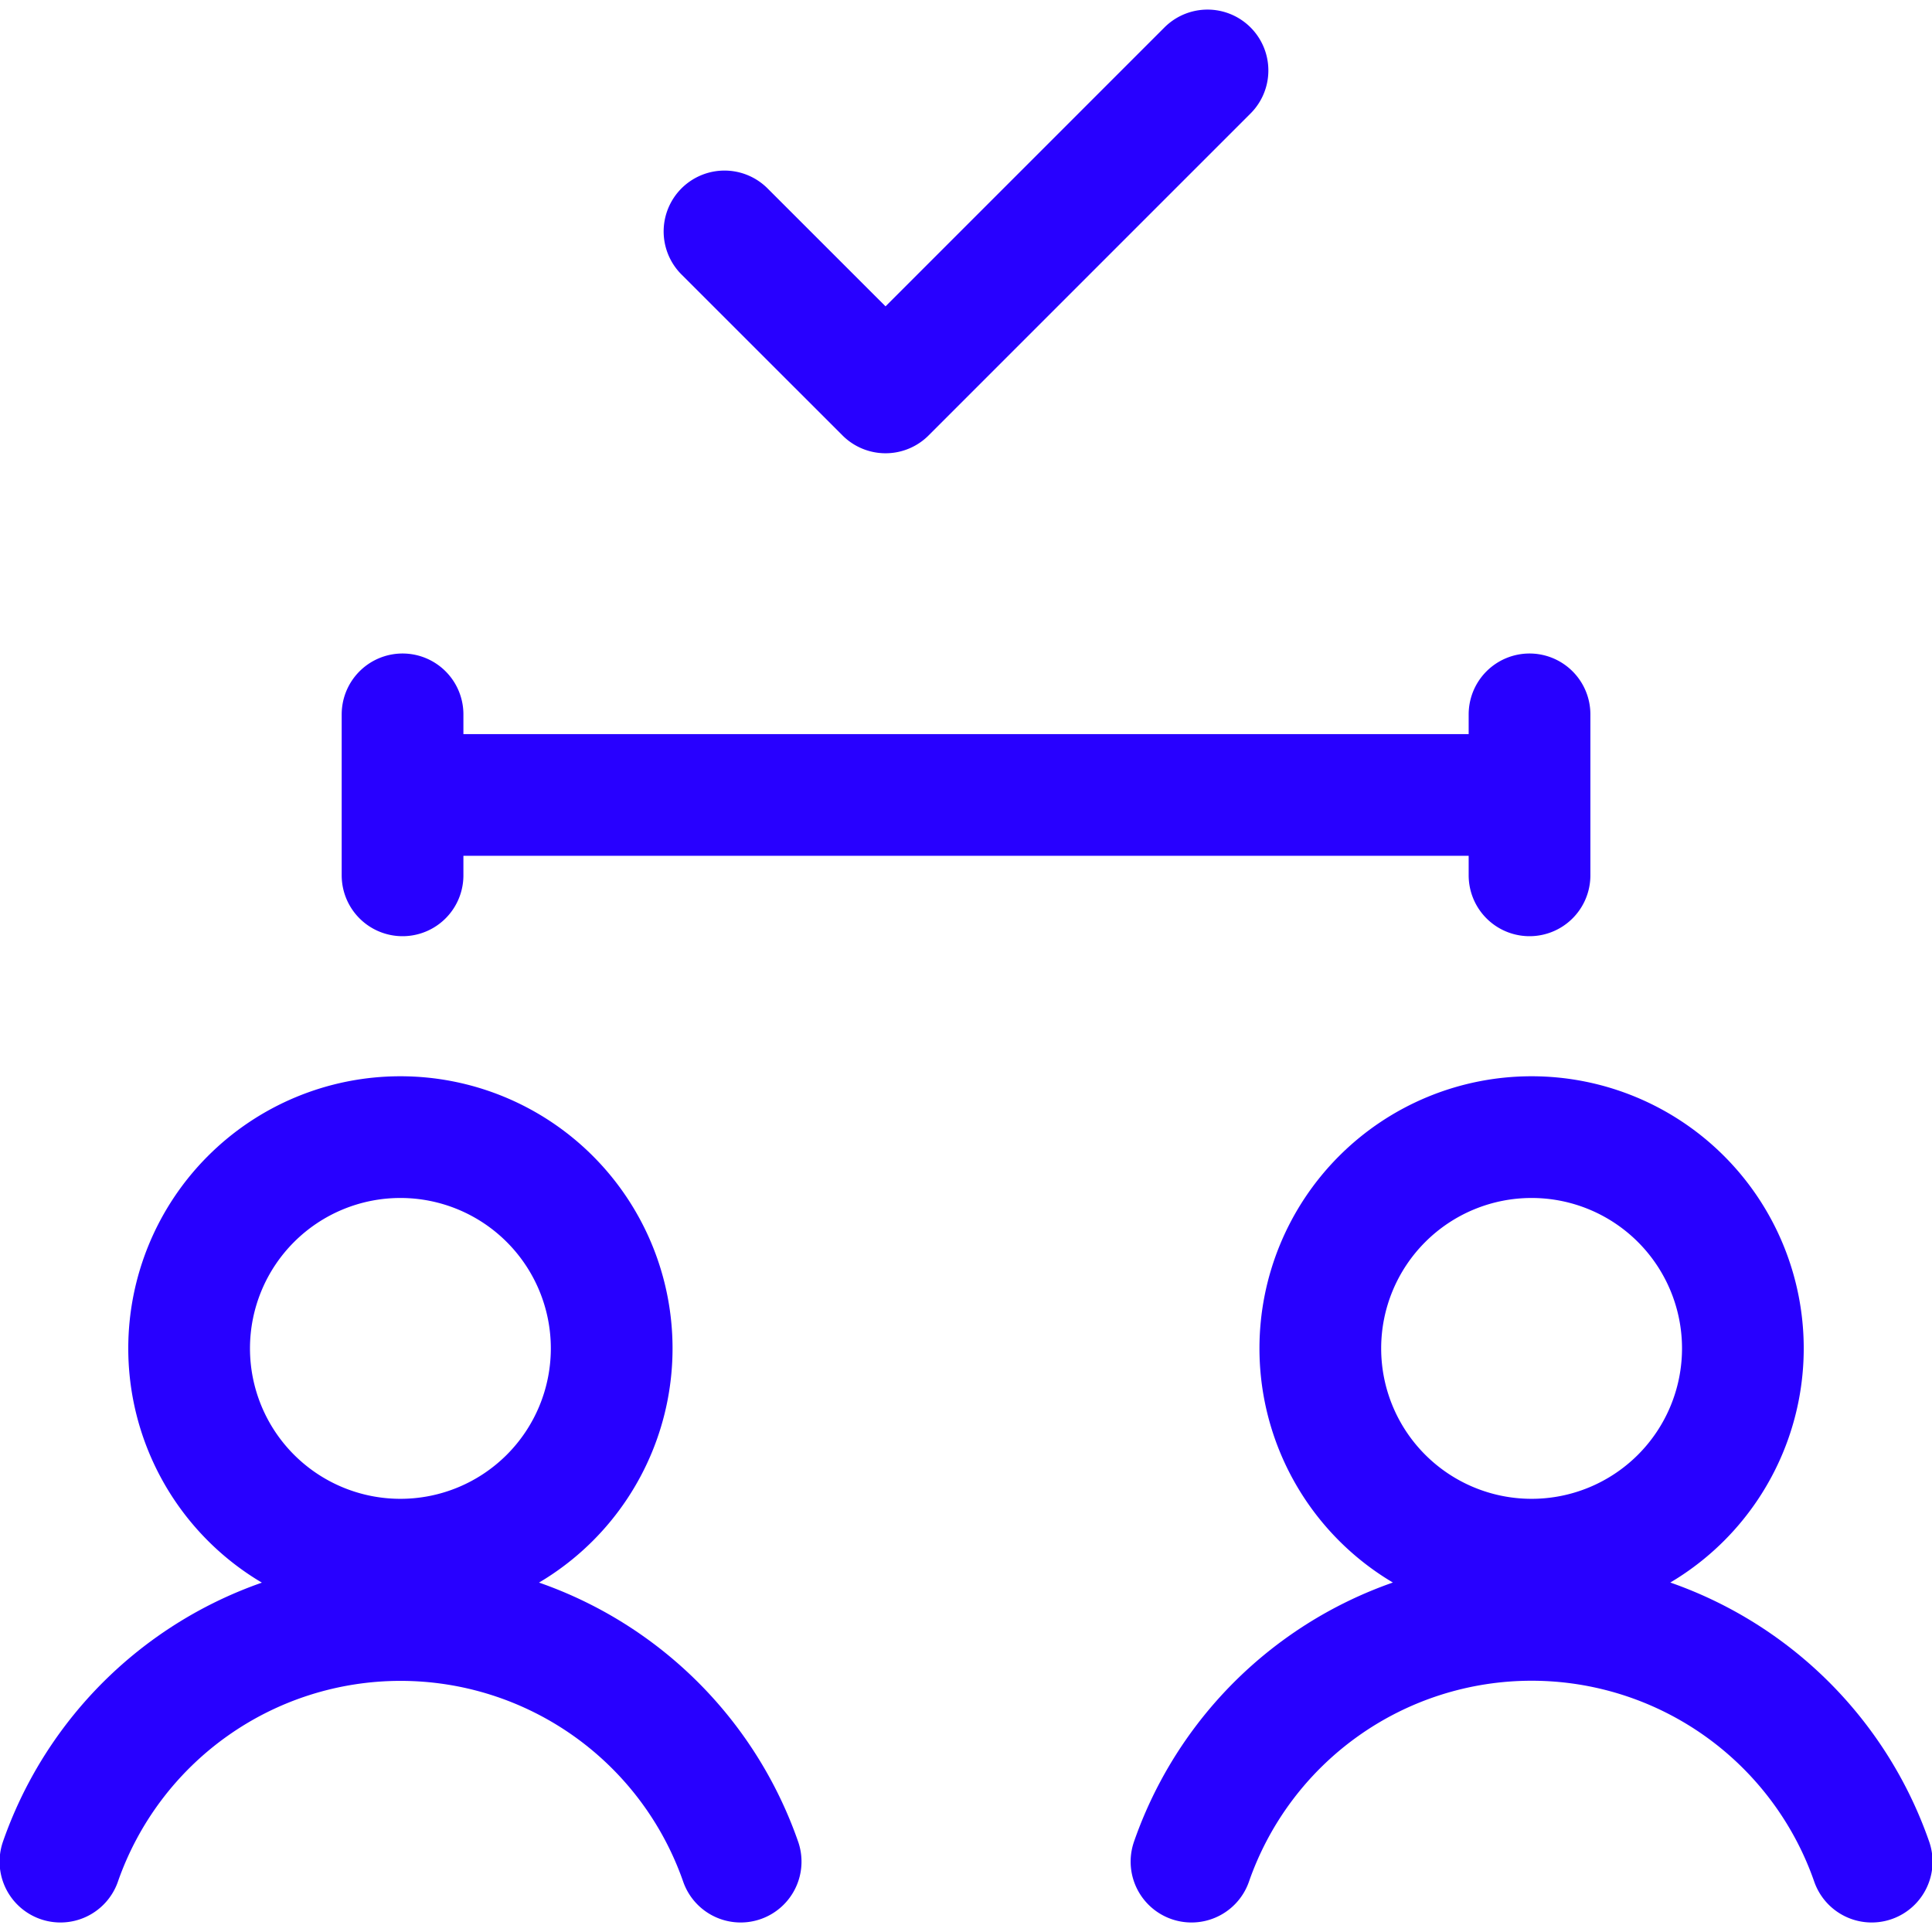 <svg xmlns="http://www.w3.org/2000/svg" width="28" height="28" fill="none"><g clip-path="url(#a)"><path stroke="#2800FF" stroke-linecap="round" stroke-linejoin="round" stroke-width="1.764" d="M10.734 26.98a5.22 5.22 0 0 0-9.858 0m26.25 0a5.219 5.219 0 0 0-9.858 0M5.834 10.353v2.333m16.333-2.333v2.333M5.834 11.521h16.333M10.5 3.354l2.334 2.333L17.5 1.021M5.803 22.604a3.062 3.062 0 1 0 0-6.124 3.062 3.062 0 0 0 0 6.124m16.394 0a3.062 3.062 0 1 0 0-6.124 3.062 3.062 0 0 0 0 6.124"/></g><defs><clipPath id="a"><path fill="#fff" d="M0 0h28v28H0z"/></clipPath></defs></svg>